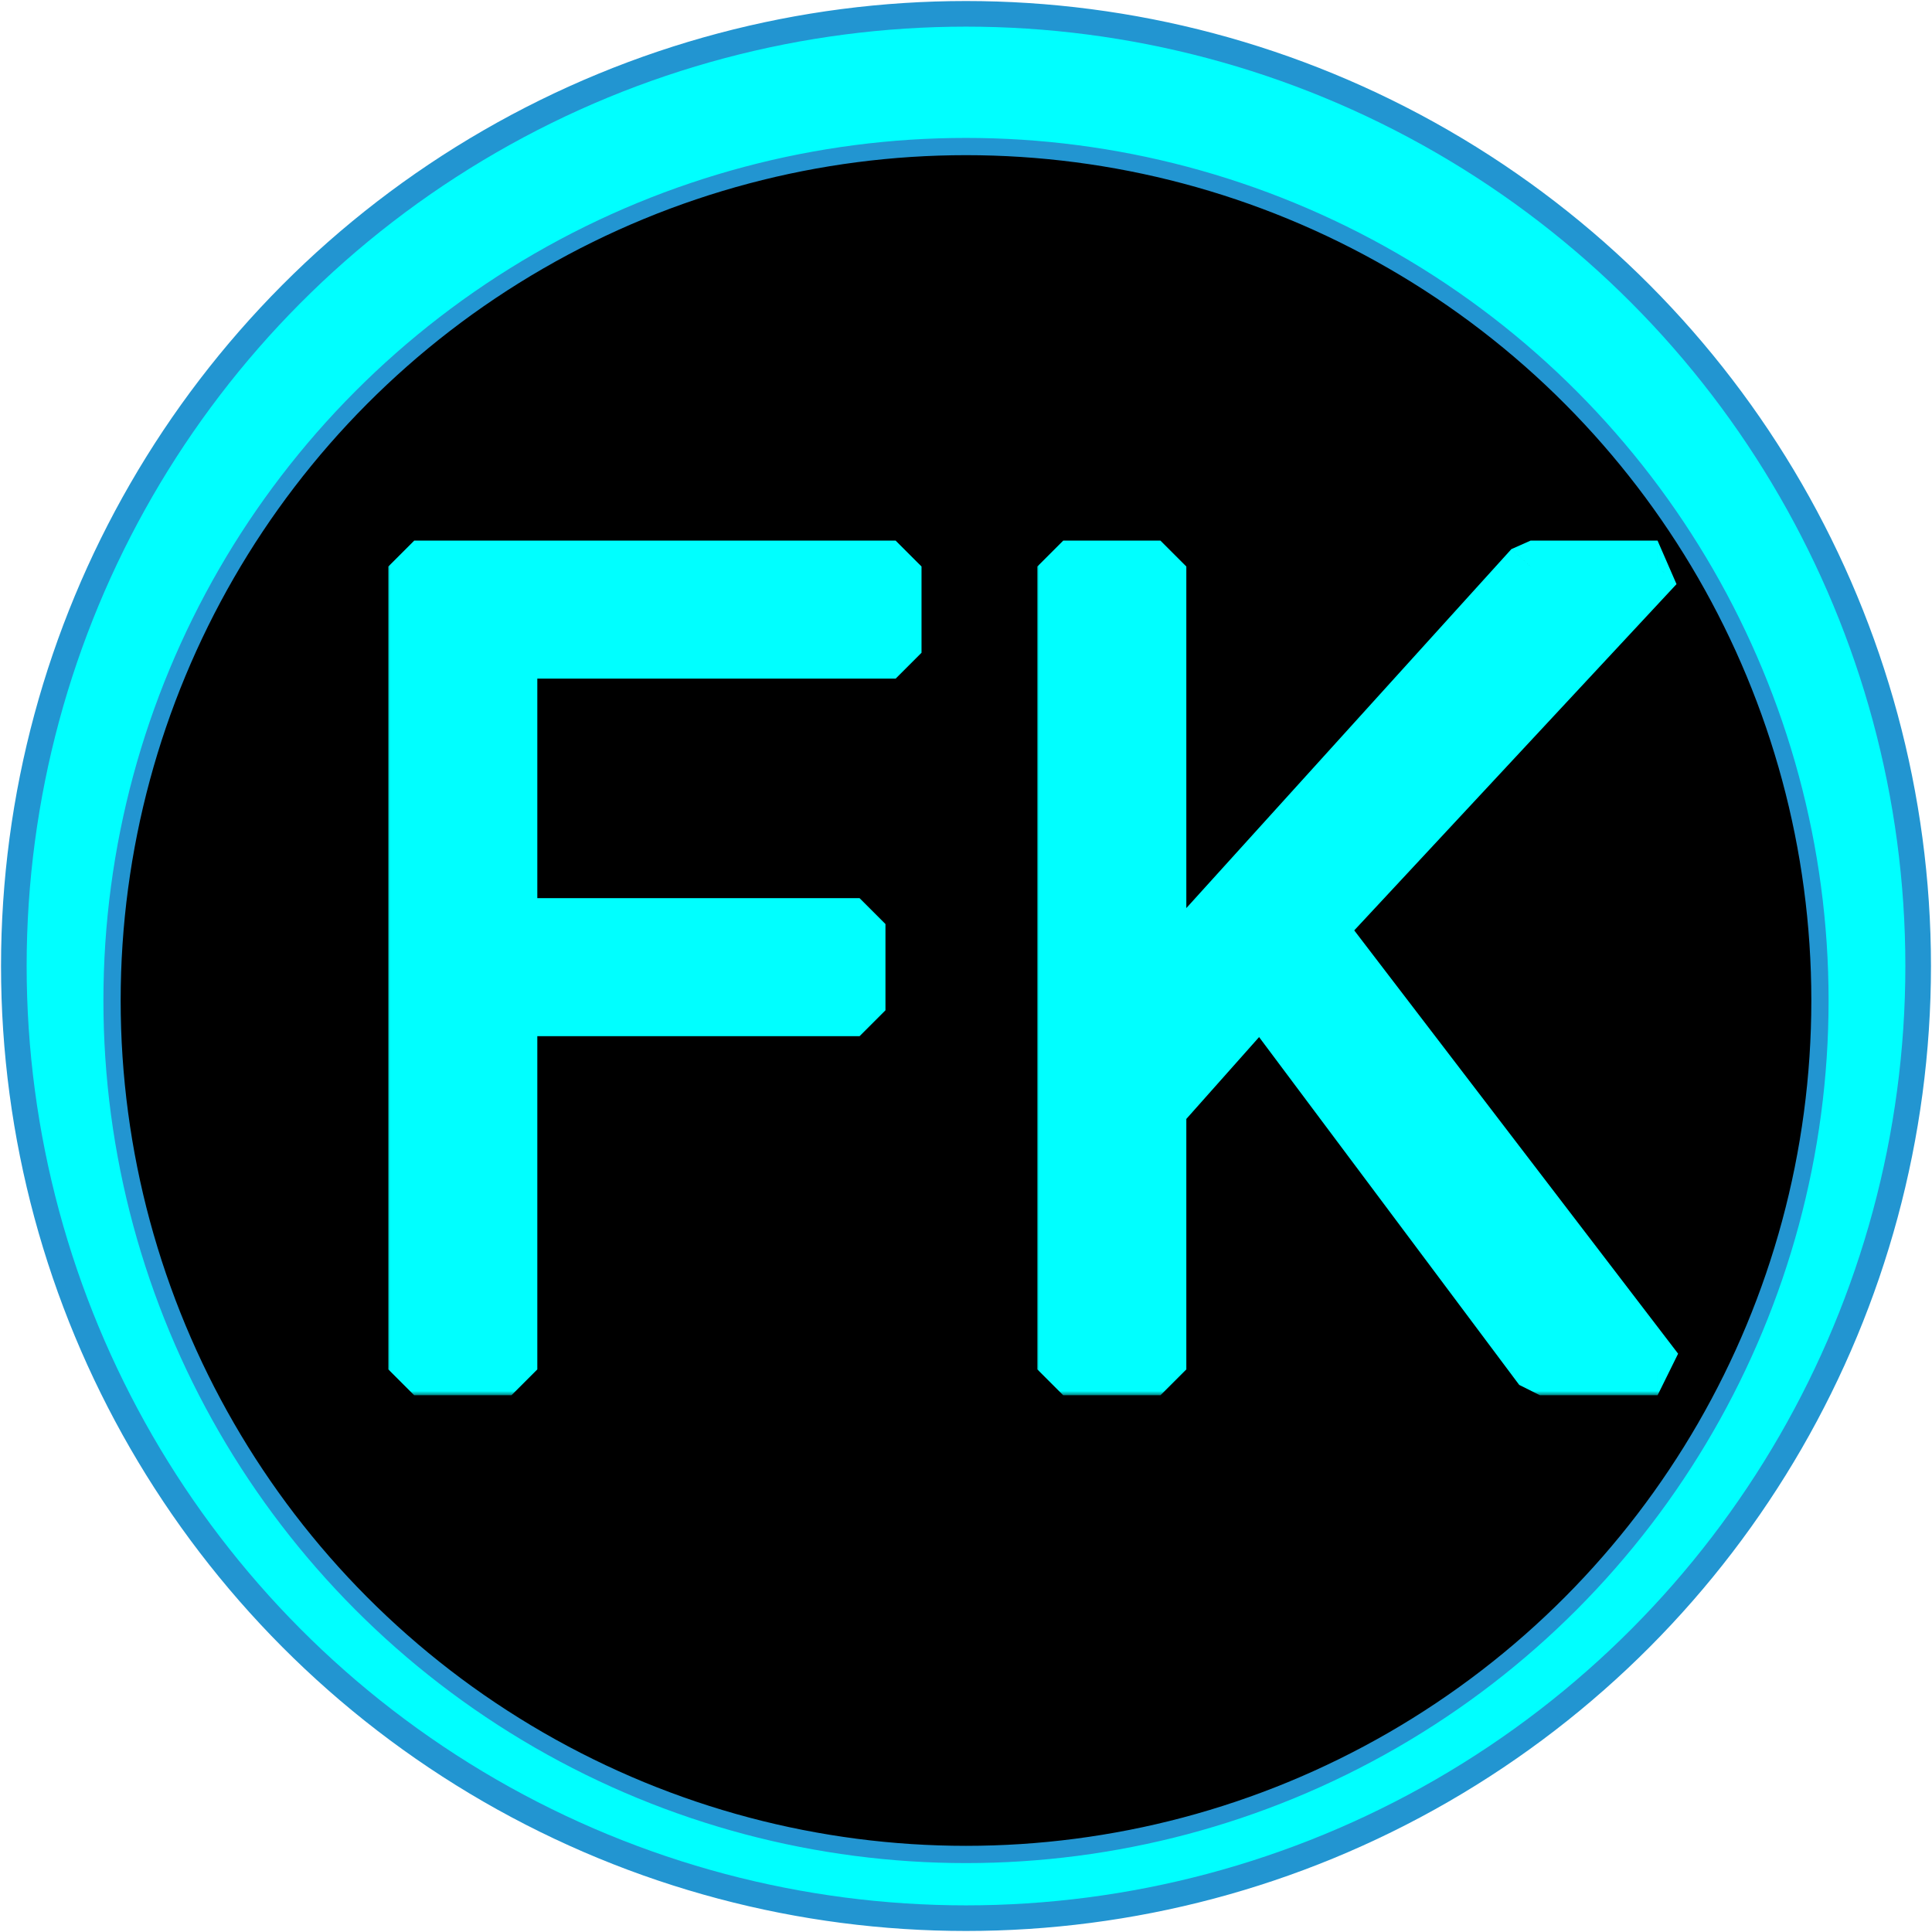 <?xml version="1.0" encoding="UTF-8" standalone="no"?>
<svg
   width="224"
   height="224"
   viewBox="0 0 224 224"
   fill="none"
   version="1.1"
   id="svg11"
   sodipodi:docname="log-fkl_aqua-ink.svg"
   inkscape:version="1.3 (0e150ed, 2023-07-21)"
   xmlns:inkscape="http://www.inkscape.org/namespaces/inkscape"
   xmlns:sodipodi="http://sodipodi.sourceforge.net/DTD/sodipodi-0.dtd"
   xmlns="http://www.w3.org/2000/svg"
   xmlns:svg="http://www.w3.org/2000/svg">
  <sodipodi:namedview
     id="namedview1"
     pagecolor="#505050"
     bordercolor="#eeeeee"
     borderopacity="1"
     inkscape:showpageshadow="0"
     inkscape:pageopacity="0"
     inkscape:pagecheckerboard="0"
     inkscape:deskcolor="#505050"
     inkscape:zoom="1.0535714"
     inkscape:cx="111.52543"
     inkscape:cy="112"
     inkscape:window-width="1312"
     inkscape:window-height="449"
     inkscape:window-x="0"
     inkscape:window-y="25"
     inkscape:window-maximized="0"
     inkscape:current-layer="svg11" />
  <circle
     cx="112"
     cy="112"
     r="111.381"
     fill="#2295D1"
     stroke="#2295D1"
     stroke-linecap="round"
     stroke-linejoin="bevel"
     id="circle1" />
  <circle
     cx="112"
     cy="112"
     r="108.911"
     fill="#66B5FF"
     id="circle2"
     style="fill:#00ffff" />
  <g
     filter="url(#filter0_d_2_14)"
     id="g4">
    <circle
       cx="112"
       cy="112"
       r="99.01"
       fill="black"
       id="circle3" />
    <circle
       cx="112"
       cy="112"
       r="99.01"
       stroke="#2295D1"
       stroke-width="2"
       stroke-linecap="round"
       stroke-linejoin="bevel"
       id="circle4"
       inkscape:label="circle4" />
  </g>
  <mask
     id="path-5-outside-1_2_14"
     maskUnits="userSpaceOnUse"
     x="44.752"
     y="61.772"
     width="63"
     height="100"
     fill="black">
    <rect
       fill="white"
       x="44.752"
       y="61.772"
       width="63"
       height="100"
       id="rect4" />
    <path
       d="M48.025 158.772V65.681H103.843V75.681H59.298V107.136H99.662V117.136H59.298V158.772H48.025Z"
       id="path4" />
  </mask>
  <path
     d="M48.025 158.772V65.681H103.843V75.681H59.298V107.136H99.662V117.136H59.298V158.772H48.025Z"
     fill="#66B5FF"
     id="path5"
     style="fill:#00ffff" />
  <path
     d="M48.025 158.772H45.025L48.025 161.772V158.772ZM48.025 65.681V62.681L45.025 65.681H48.025ZM103.843 65.681H106.843L103.843 62.681V65.681ZM103.843 75.681V78.681L106.843 75.681H103.843ZM59.298 75.681V72.681L56.298 75.681H59.298ZM59.298 107.136H56.298L59.298 110.136V107.136ZM99.662 107.136H102.662L99.662 104.136V107.136ZM99.662 117.136V120.136L102.662 117.136H99.662ZM59.298 117.136V114.136L56.298 117.136H59.298ZM59.298 158.772V161.772L62.298 158.772H59.298ZM51.025 158.772V65.681H45.025V158.772H51.025ZM48.025 68.681H103.843V62.681H48.025V68.681ZM100.843 65.681V75.681H106.843V65.681H100.843ZM103.843 72.681H59.298V78.681H103.843V72.681ZM56.298 75.681V107.136H62.298V75.681H56.298ZM59.298 110.136H99.662V104.136H59.298V110.136ZM96.662 107.136V117.136H102.662V107.136H96.662ZM99.662 114.136H59.298V120.136H99.662V114.136ZM56.298 117.136V158.772H62.298V117.136H56.298ZM59.298 155.772H48.025V161.772H59.298V155.772Z"
     fill="#227DD1"
     style="mix-blend-mode:lighten;fill:#00ffff"
     mask="url(#path-5-outside-1_2_14)"
     id="path6" />
  <mask
     id="path-7-outside-2_2_14"
     maskUnits="userSpaceOnUse"
     x="120"
     y="61.772"
     width="75"
     height="100"
     fill="black">
    <rect
       fill="white"
       x="120"
       y="61.772"
       width="75"
       height="100"
       id="rect6" />
    <path
       d="M123.273 158.772V65.681H134.545V111.863H135.636L177.455 65.681H192.182L153.091 107.681L192.182 158.772H178.545L146.182 115.499L134.545 128.59V158.772H123.273Z"
       id="path7" />
  </mask>
  <path
     d="M123.273 158.772V65.681H134.545V111.863H135.636L177.455 65.681H192.182L153.091 107.681L192.182 158.772H178.545L146.182 115.499L134.545 128.59V158.772H123.273Z"
     fill="#66B5FF"
     id="path8"
     inkscape:label="path8"
     style="fill:#00ffff" />
  <path
     d="m 123.273,158.772 h -3 l 3,3 z m 0,-93.091 v -3 l -3,3 z m 11.272,0 h 3 l -3,-3 z m 0,46.182 h -3 l 3,3 z m 1.091,0 v 3 l 2.224,-0.986 z m 41.819,-46.182 v -3 l -2.224,0.986 z m 14.727,0 2.196,2.044 -2.196,-5.044 z m -39.091,42 -2.196,-2.044 -0.187,3.867 z m 39.091,51.091 v 3 l 2.382,-4.823 z m -13.637,0 -2.402,1.797 2.402,1.203 z m -32.363,-43.273 2.402,-1.796 -4.644,-0.197 z m -11.637,13.091 -2.242,-1.993 -0.758,1.993 z m 0,30.182 v 3 l 3,-3 z m -8.272,0 V 65.681 h -6 v 70.997 22.094 z m -3,-90.091 h 11.272 v -6 h -11.272 z m 8.272,-3 v 46.182 h 6 V 65.681 Z m 3,49.182 h 1.091 v -6 h -1.091 z m 3.315,-0.986 41.818,-46.182 -4.447,-4.027 -41.818,46.181 z m 39.595,-45.196 h 14.727 v -6 h -14.727 z m 12.531,-5.044 -39.091,42 4.392,4.088 39.091,-42 z m -39.278,45.867 39.091,51.091 4.765,-3.646 -39.09,-51.091 z m 41.474,46.268 h -13.637 v 6 h 13.637 z m -11.234,1.203 -32.364,-43.272 -4.805,3.593 32.364,43.273 z m -37.008,-43.469 -11.637,13.091 4.485,3.986 11.636,-13.09 z m -12.395,15.084 v 30.182 h 6 V 128.59 Z m 3,27.182 h -11.272 v 6 h 11.272 z"
     fill="#227DD1"
     style="mix-blend-mode:lighten;fill:#00ffff"
     mask="url(#path-7-outside-2_2_14)"
     id="path9"
     sodipodi:nodetypes="cccccccccccccccccccccccccccccccccccccccccccccccccccccccccccccccccccccccccccccccccccccccccccccccccccccccccccccccccccccc" />
  <defs
     id="defs11">
    <filter
       id="filter0_d_2_14"
       x="7.99"
       y="11.99"
       width="208.02"
       height="208.02"
       filterUnits="userSpaceOnUse"
       color-interpolation-filters="sRGB">
      <feFlood
         flood-opacity="0"
         result="BackgroundImageFix"
         id="feFlood9" />
      <feColorMatrix
         in="SourceAlpha"
         type="matrix"
         values="0 0 0 0 0 0 0 0 0 0 0 0 0 0 0 0 0 0 127 0"
         result="hardAlpha"
         id="feColorMatrix9" />
      <feOffset
         dy="4"
         id="feOffset9" />
      <feGaussianBlur
         stdDeviation="2"
         id="feGaussianBlur9" />
      <feComposite
         in2="hardAlpha"
         operator="out"
         id="feComposite9" />
      <feColorMatrix
         type="matrix"
         values="0 0 0 0 0 0 0 0 0 0 0 0 0 0 0 0 0 0 0.25 0"
         id="feColorMatrix10" />
      <feBlend
         mode="normal"
         in2="BackgroundImageFix"
         result="effect1_dropShadow_2_14"
         id="feBlend10" />
      <feBlend
         mode="normal"
         in="SourceGraphic"
         in2="effect1_dropShadow_2_14"
         result="shape"
         id="feBlend11" />
    </filter>
  </defs>
</svg>
